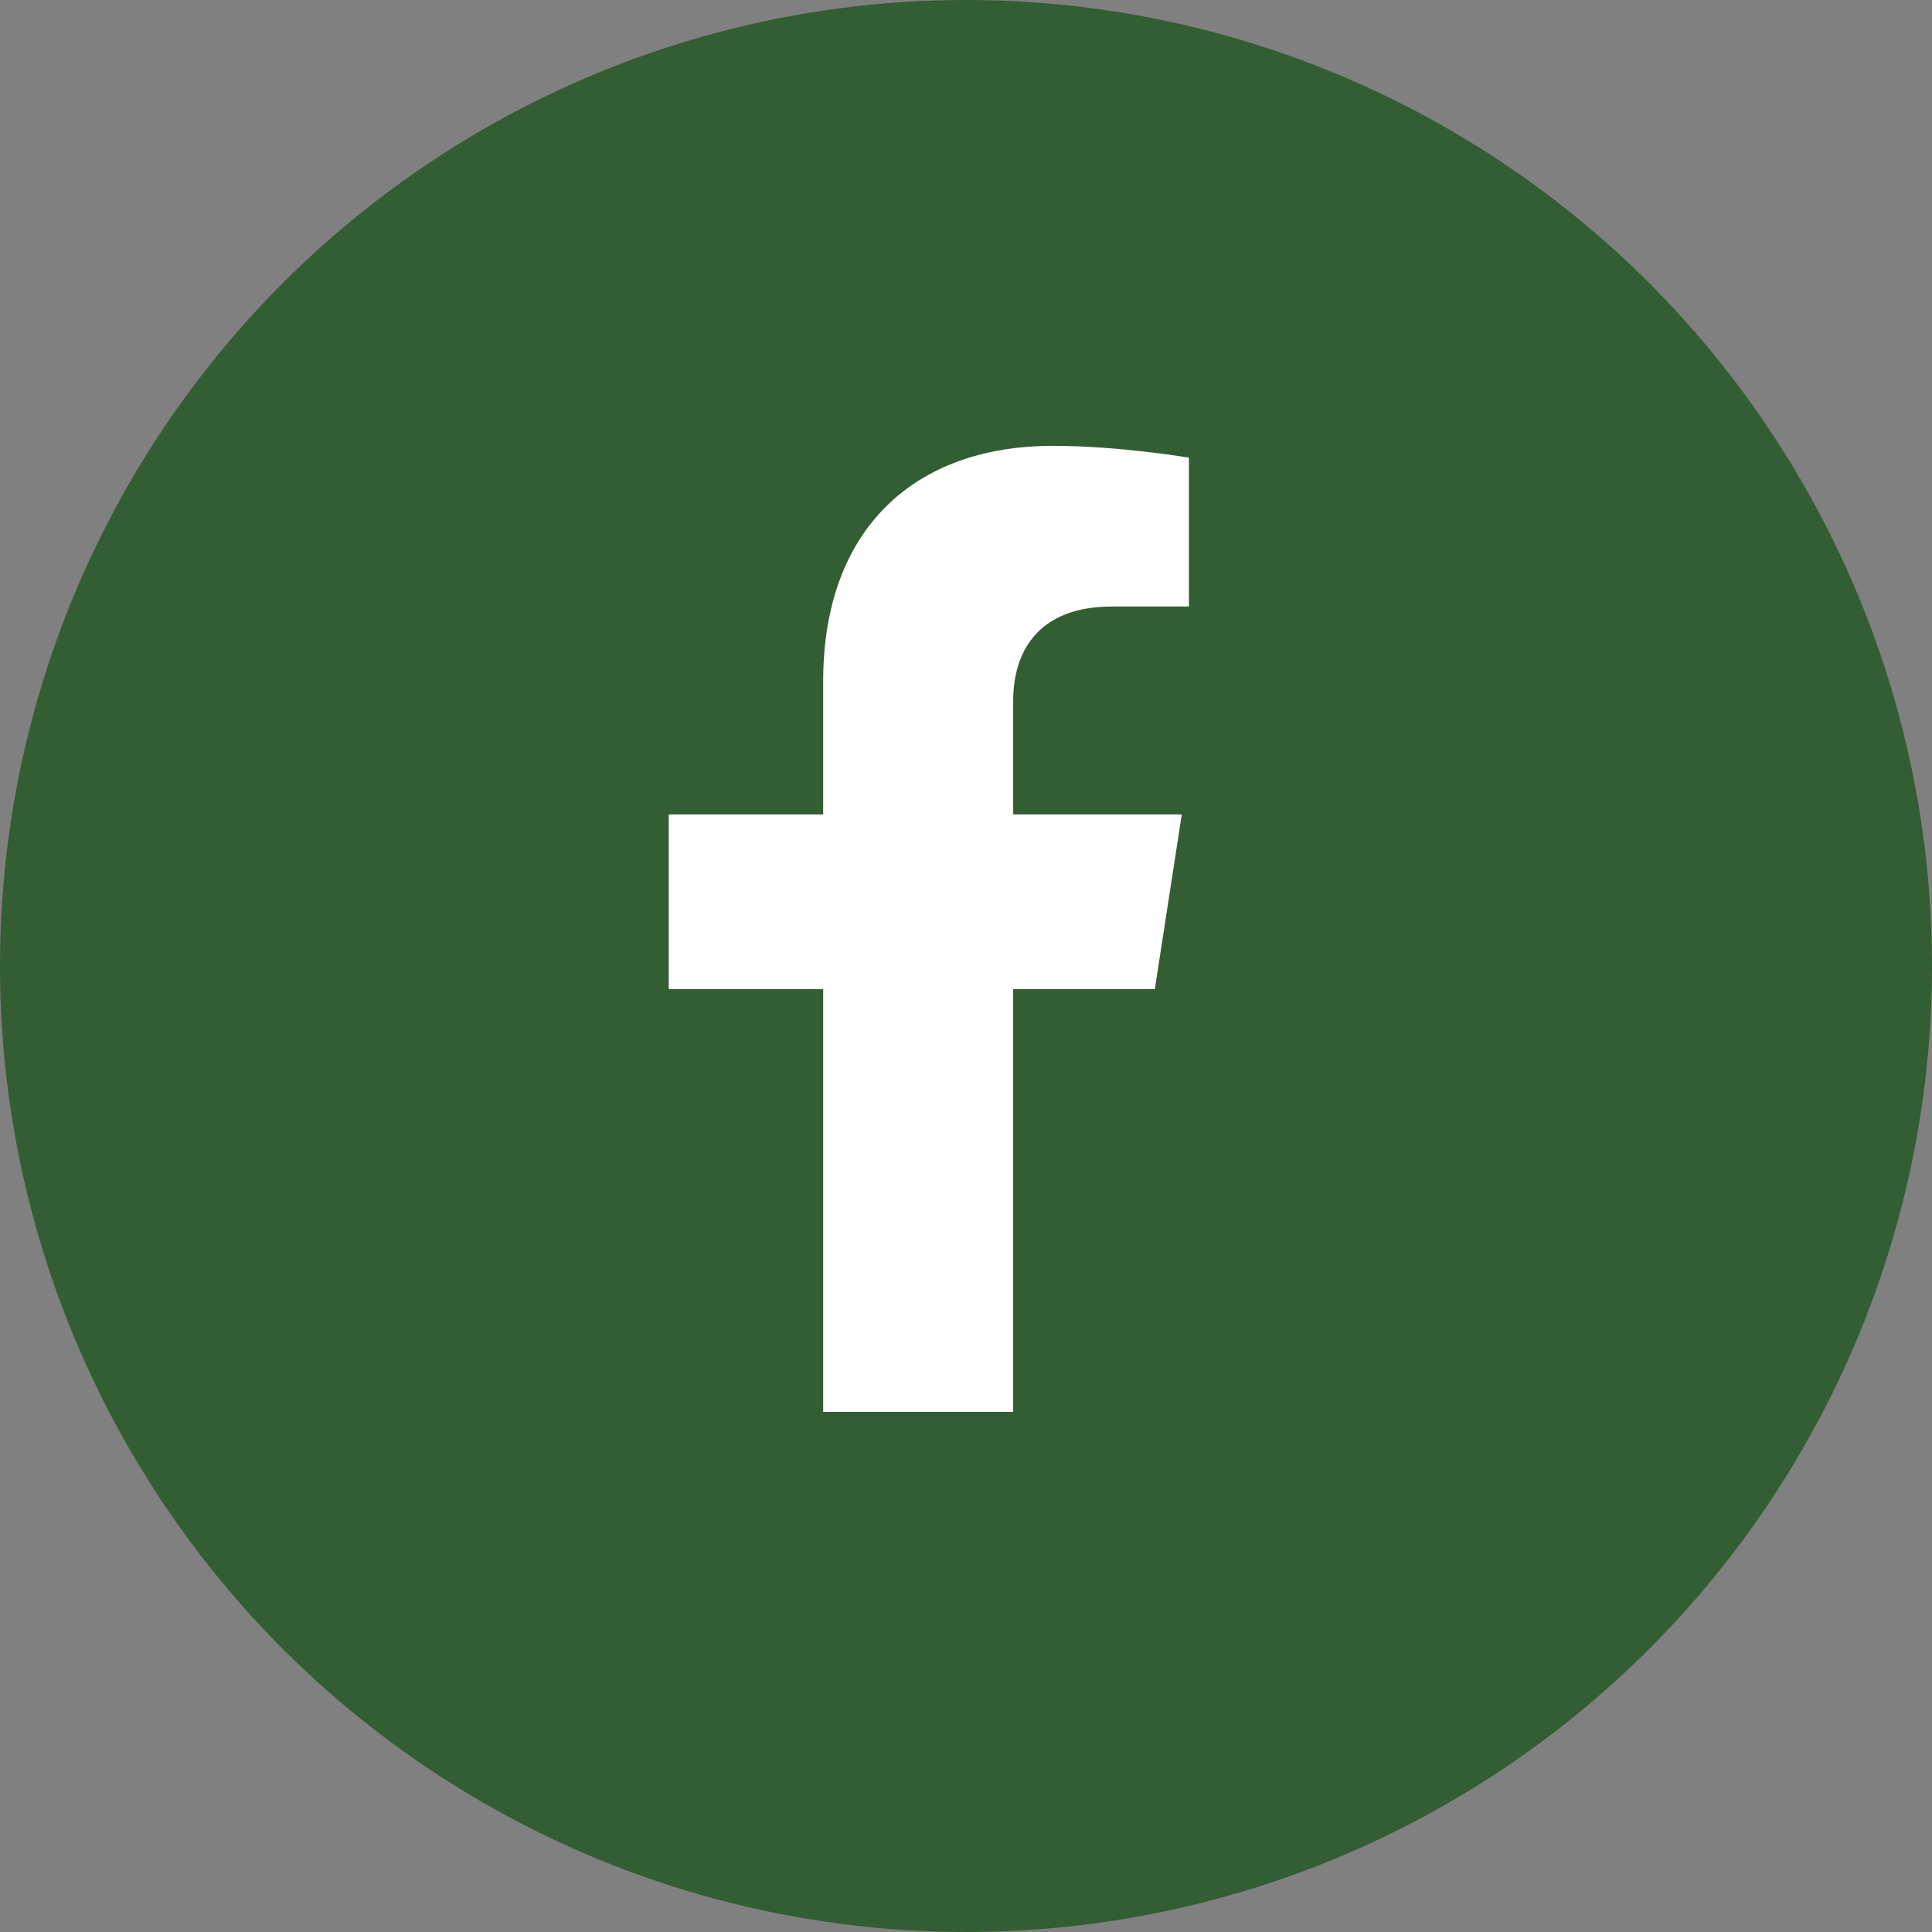 <svg width="26" height="26" viewBox="0 0 26 26" fill="none" xmlns="http://www.w3.org/2000/svg">
<rect x="0" y="0" width="26" height="26" fill="#808080" stroke="none"/>
<circle cx="13" cy="13" r="13" fill="#335D33"/>
<path d="M15.541 13.312L15.904 10.96H13.635V9.433C13.635 8.789 13.952 8.162 14.968 8.162H16V6.159C16 6.159 15.064 6 14.168 6C12.299 6 11.078 7.127 11.078 9.167V10.96H9V13.312H11.078V19H13.635V13.312H15.541Z" fill="white"/>
</svg>
